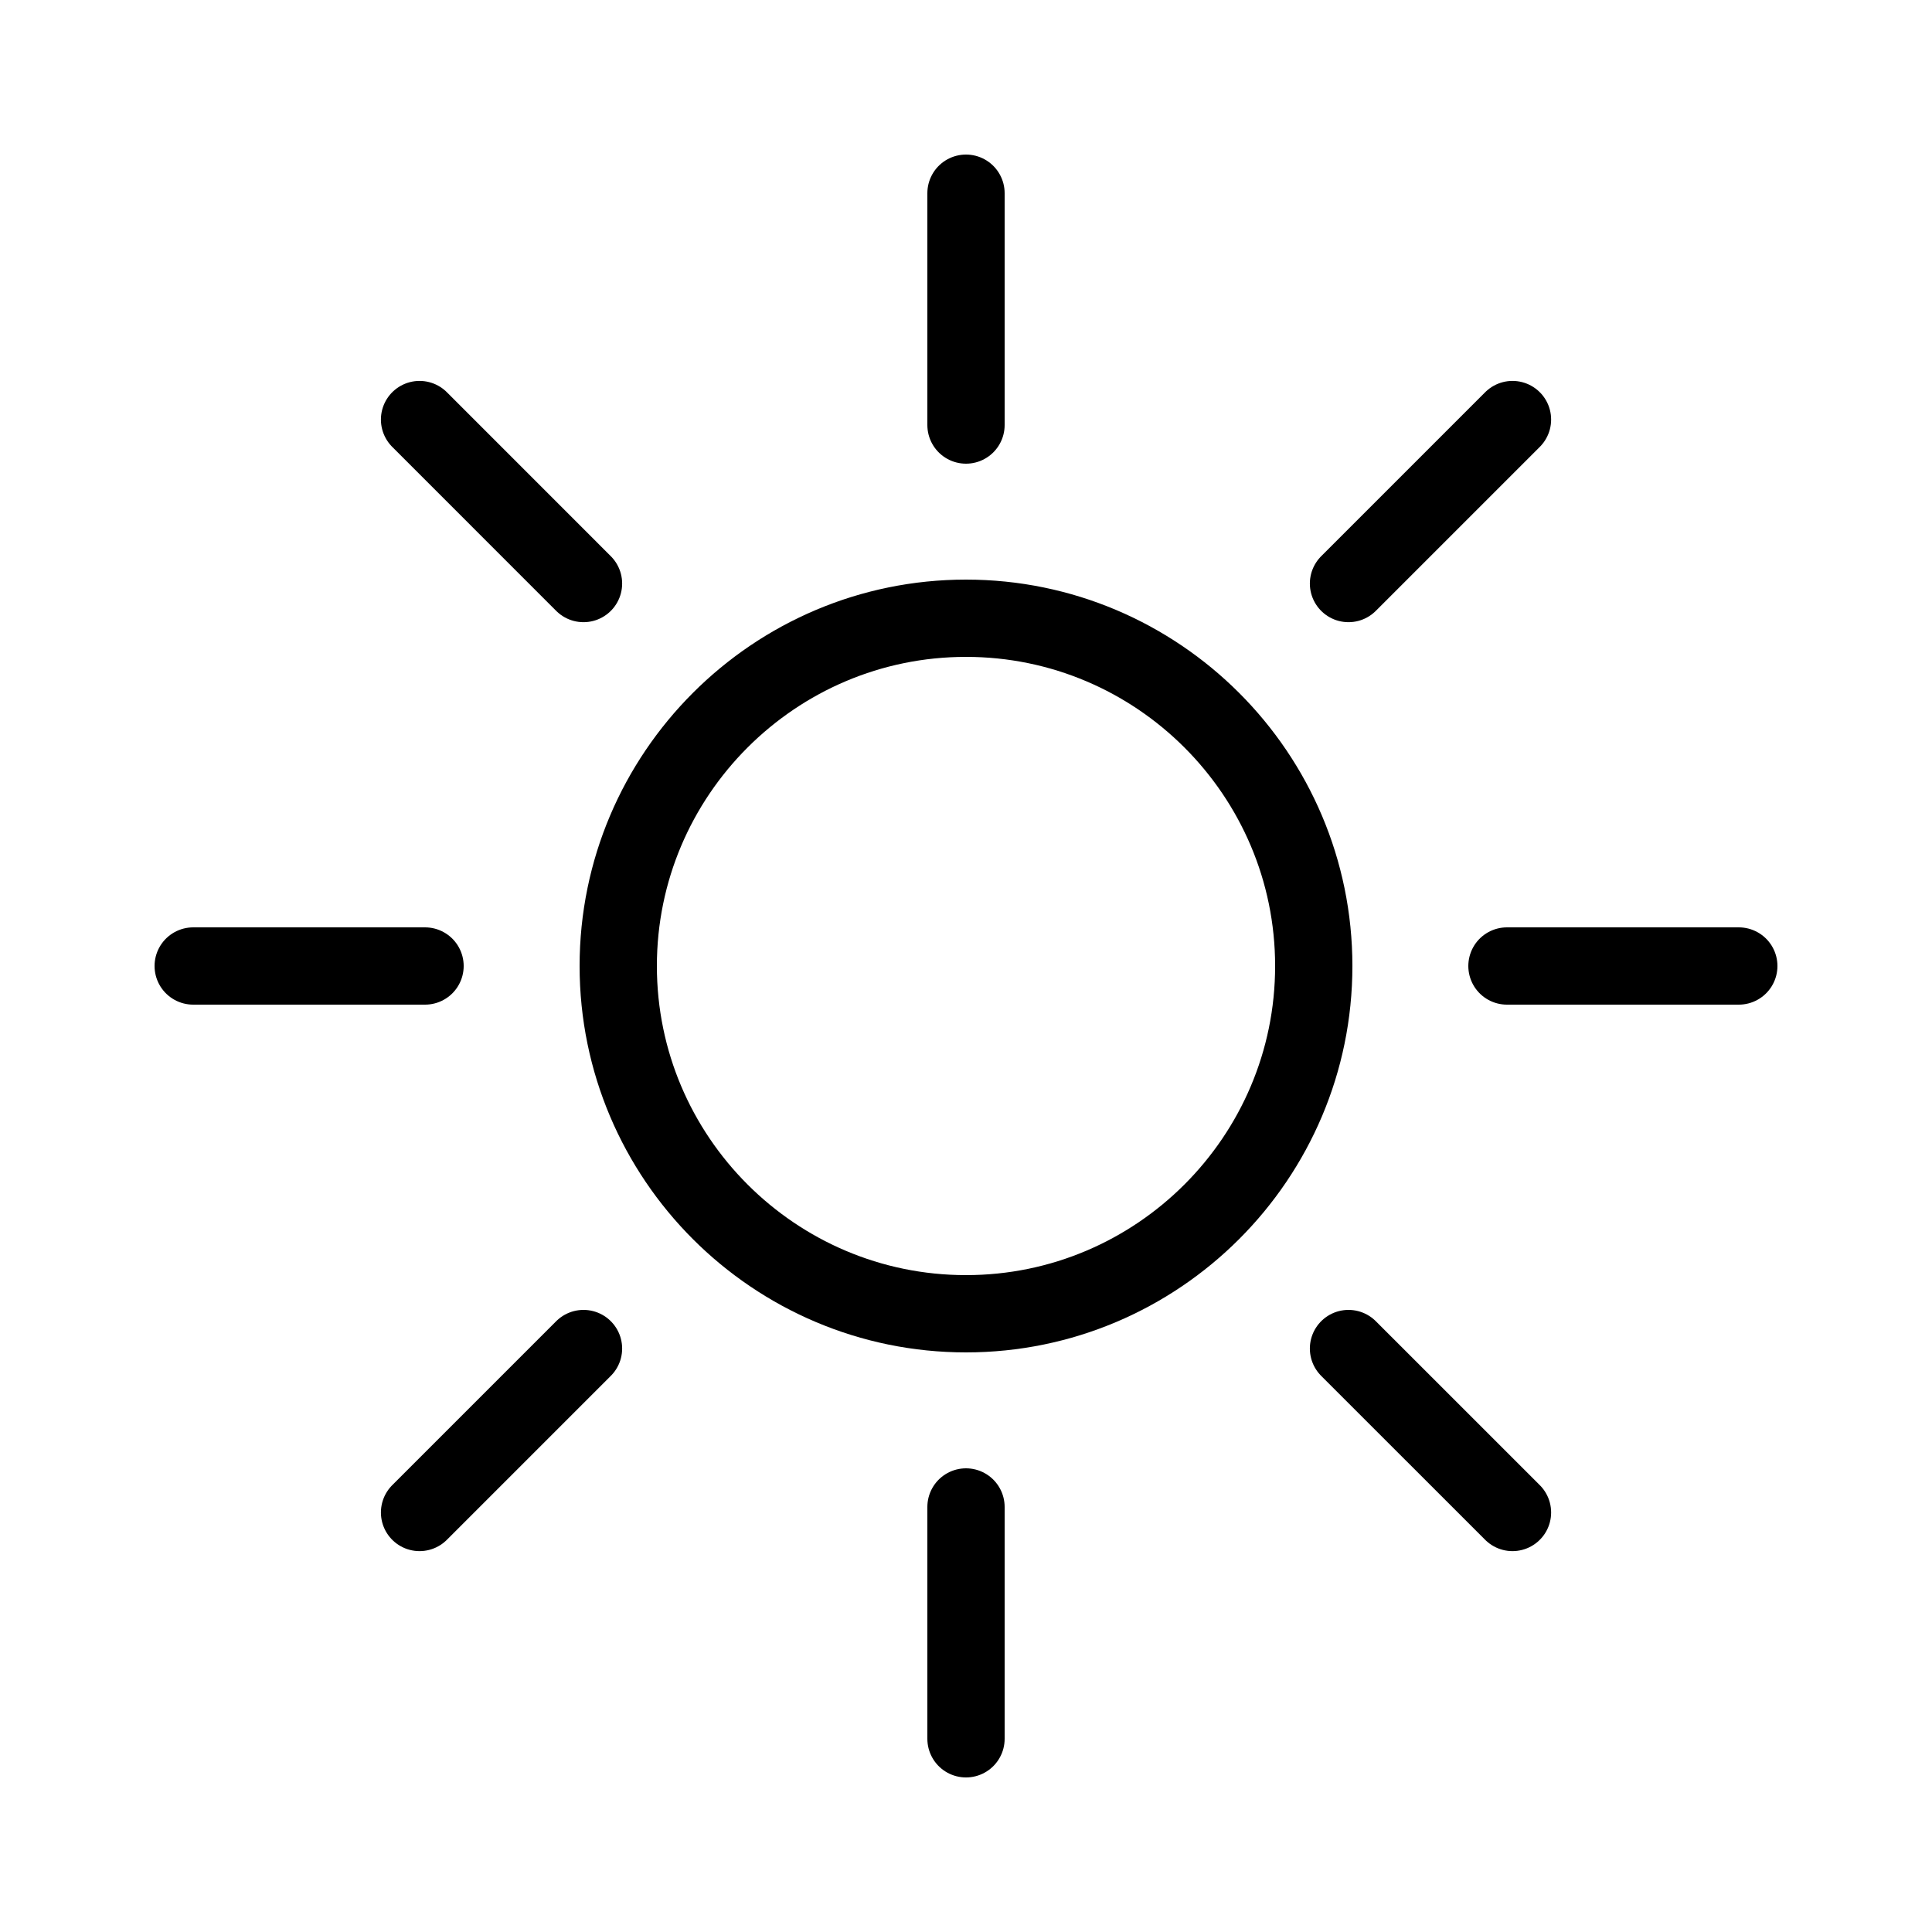 <?xml version="1.0" encoding="utf-8"?> <svg xmlns="http://www.w3.org/2000/svg" xmlns:xlink="http://www.w3.org/1999/xlink" viewBox="0 0 50 50" width="500px" height="500px"><g><path fill="none" stroke="#000000" stroke-width="2" stroke-linecap="round" stroke-miterlimit="10" d="M25,16c4.963,0,9,4.038,9,9c0,4.963-4.037,9-9,9c-4.962,0-9-4.037-9-9C16,20.038,20.038,16,25,16"></path></g><line fill="none" stroke="#000000" stroke-width="2" stroke-linecap="round" stroke-miterlimit="10" x1="25" y1="45" x2="25" y2="39"></line><line fill="none" stroke="#000000" stroke-width="2" stroke-linecap="round" stroke-miterlimit="10" x1="25" y1="11" x2="25" y2="5"></line><line fill="none" stroke="#000000" stroke-width="2" stroke-linecap="round" stroke-miterlimit="10" x1="5" y1="25" x2="11" y2="25"></line><line fill="none" stroke="#000000" stroke-width="2" stroke-linecap="round" stroke-miterlimit="10" x1="39" y1="25" x2="45" y2="25"></line><line fill="none" stroke="#000000" stroke-width="2" stroke-linecap="round" stroke-miterlimit="10" x1="10.858" y1="39.143" x2="15.101" y2="34.9"></line><line fill="none" stroke="#000000" stroke-width="2" stroke-linecap="round" stroke-miterlimit="10" x1="34.899" y1="15.102" x2="39.143" y2="10.858"></line><line fill="none" stroke="#000000" stroke-width="2" stroke-linecap="round" stroke-miterlimit="10" x1="10.858" y1="10.858" x2="15.101" y2="15.102"></line><line fill="none" stroke="#000000" stroke-width="2" stroke-linecap="round" stroke-miterlimit="10" x1="34.899" y1="34.9" x2="39.143" y2="39.143"></line></svg> 